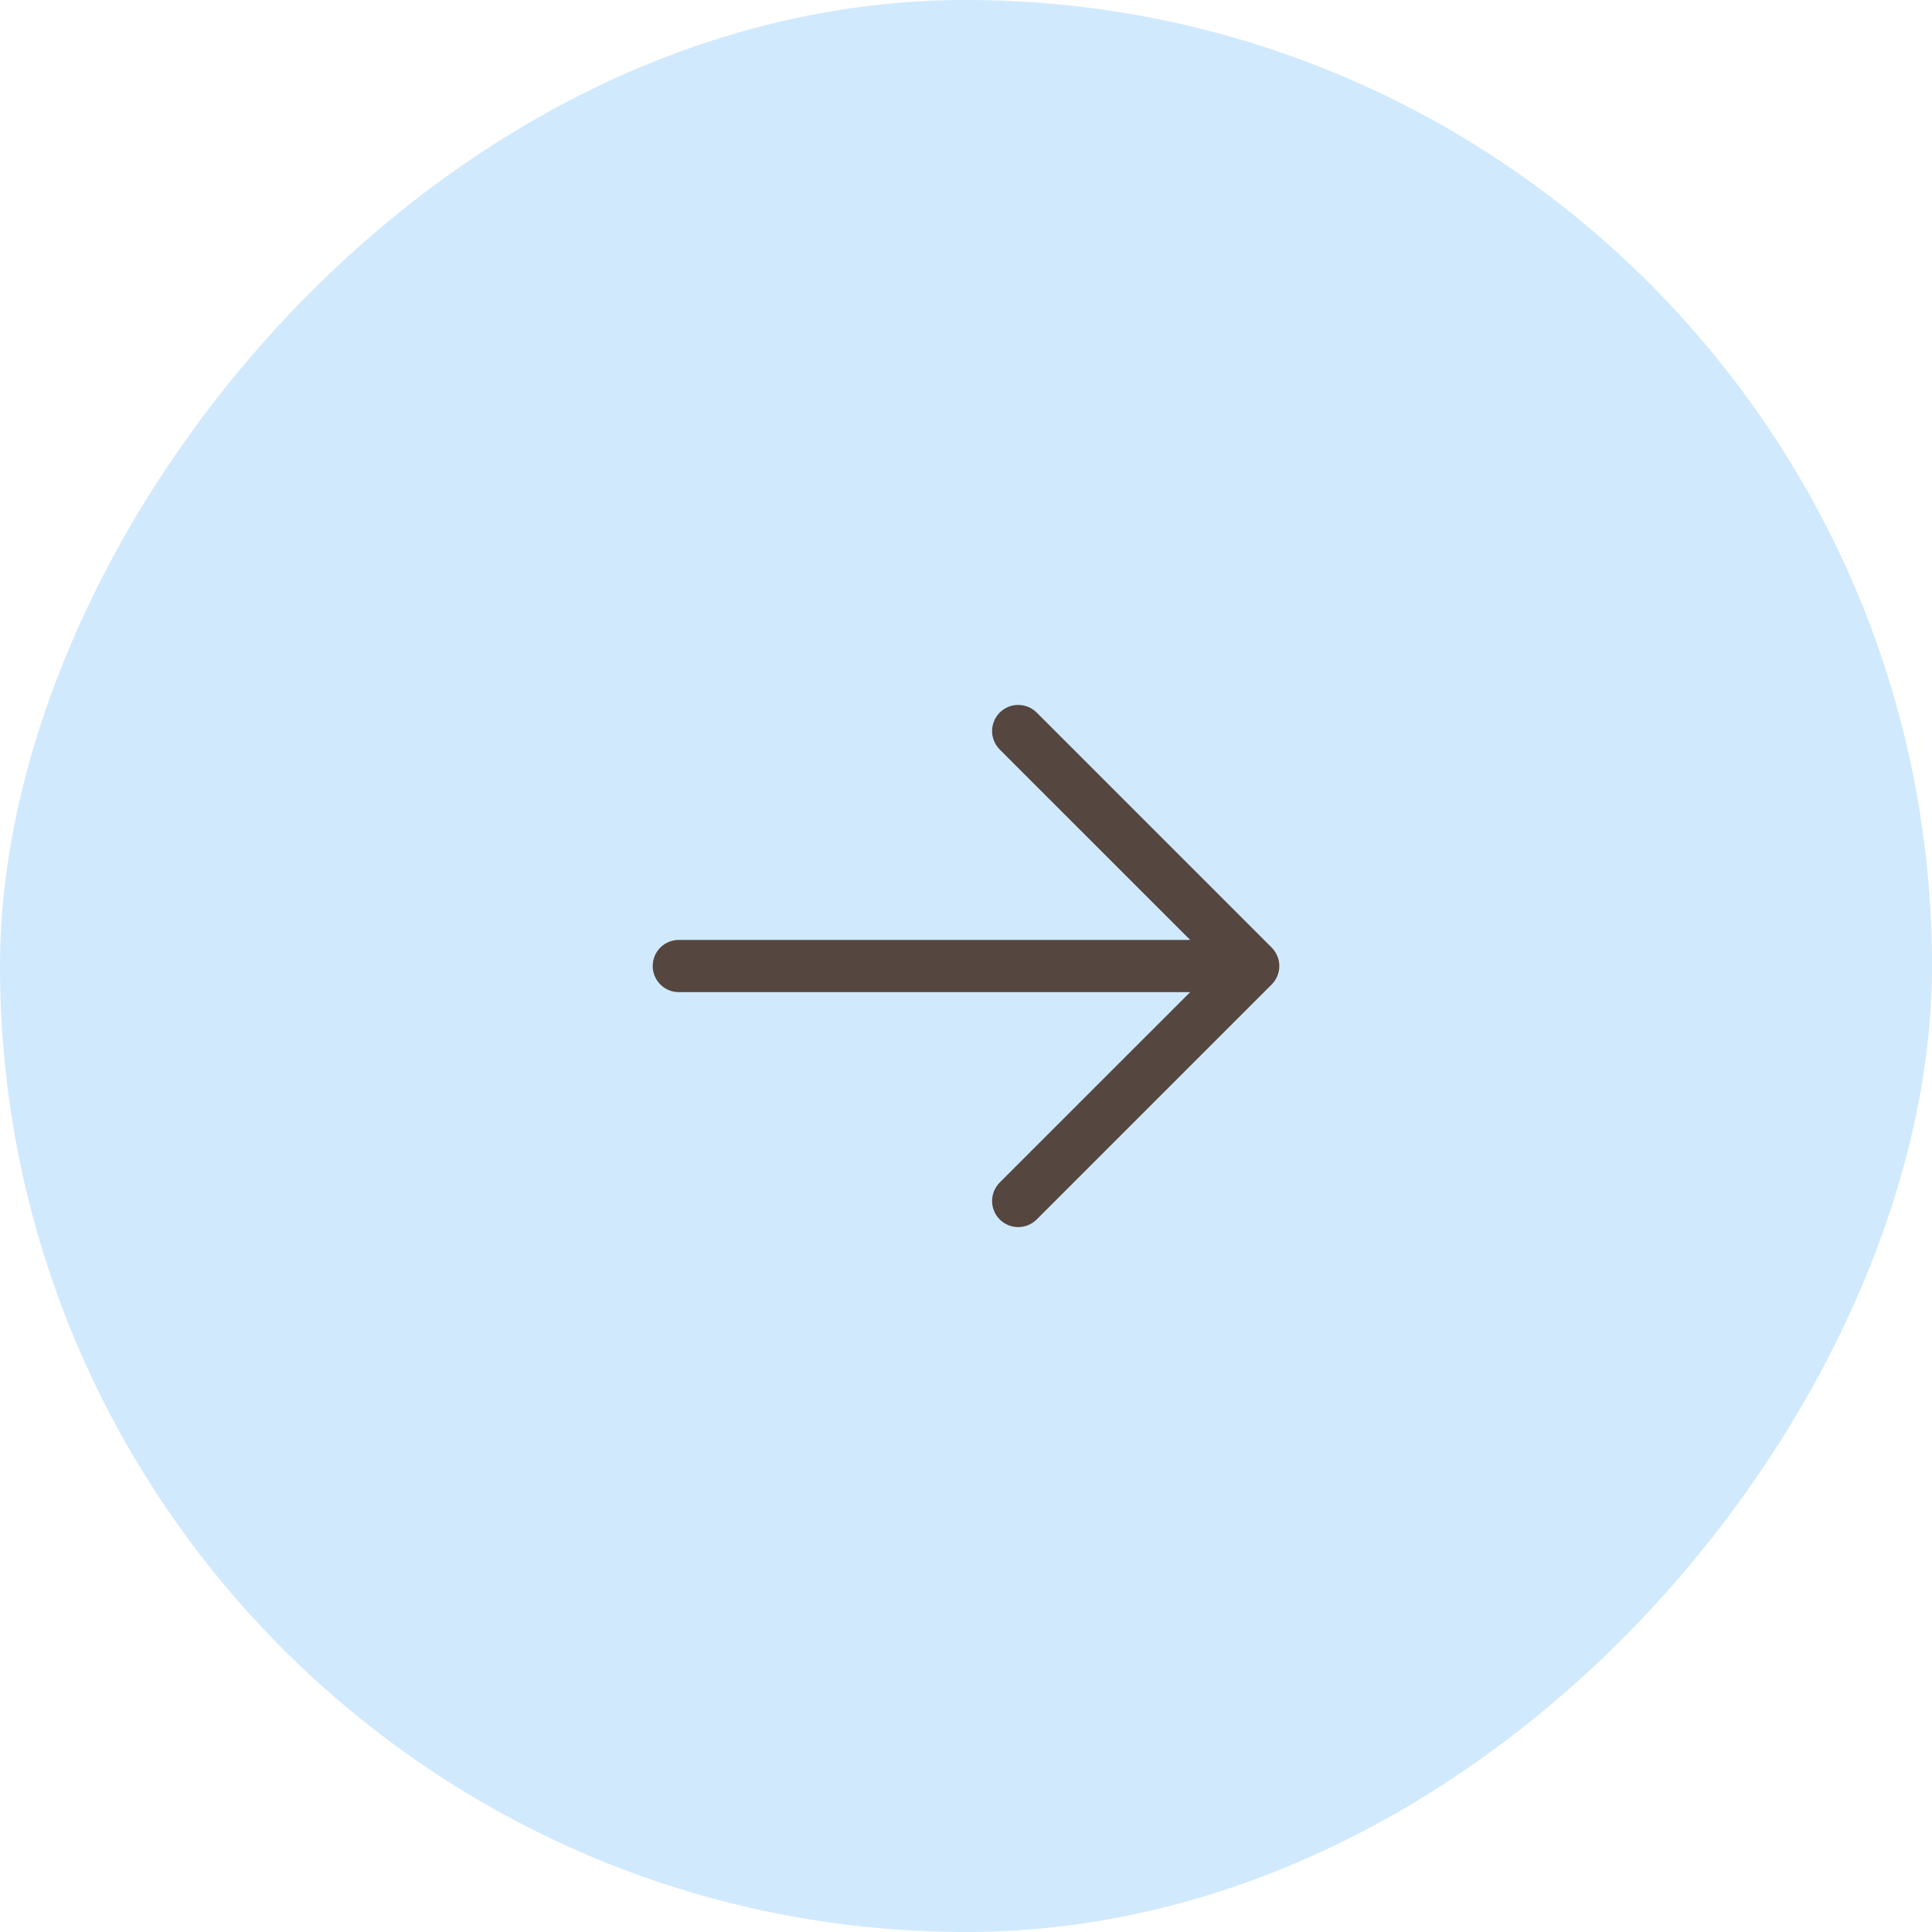 <?xml version="1.0" encoding="UTF-8"?> <svg xmlns="http://www.w3.org/2000/svg" width="74" height="74" viewBox="0 0 74 74" fill="none"><rect width="74" height="74" rx="37" transform="matrix(1 1.74846e-07 1.74846e-07 -1 0 74)" fill="#D1E9FD"></rect><path d="M48.708 37.708L39.708 46.708C39.52 46.896 39.265 47.001 39 47.001C38.735 47.001 38.48 46.896 38.292 46.708C38.105 46.52 37.999 46.266 37.999 46.001C37.999 45.735 38.105 45.481 38.292 45.293L45.586 38.001H26C25.735 38.001 25.48 37.895 25.293 37.708C25.105 37.52 25 37.266 25 37.001C25 36.735 25.105 36.481 25.293 36.293C25.48 36.106 25.735 36.001 26 36.001H45.586L38.292 28.708C38.105 28.52 37.999 28.266 37.999 28.001C37.999 27.735 38.105 27.481 38.292 27.293C38.48 27.105 38.735 27 39 27C39.265 27 39.52 27.105 39.708 27.293L48.708 36.293C48.8 36.386 48.874 36.496 48.925 36.618C48.975 36.739 49.001 36.869 49.001 37.001C49.001 37.132 48.975 37.262 48.925 37.383C48.874 37.505 48.8 37.615 48.708 37.708Z" fill="#554640"></path></svg> 